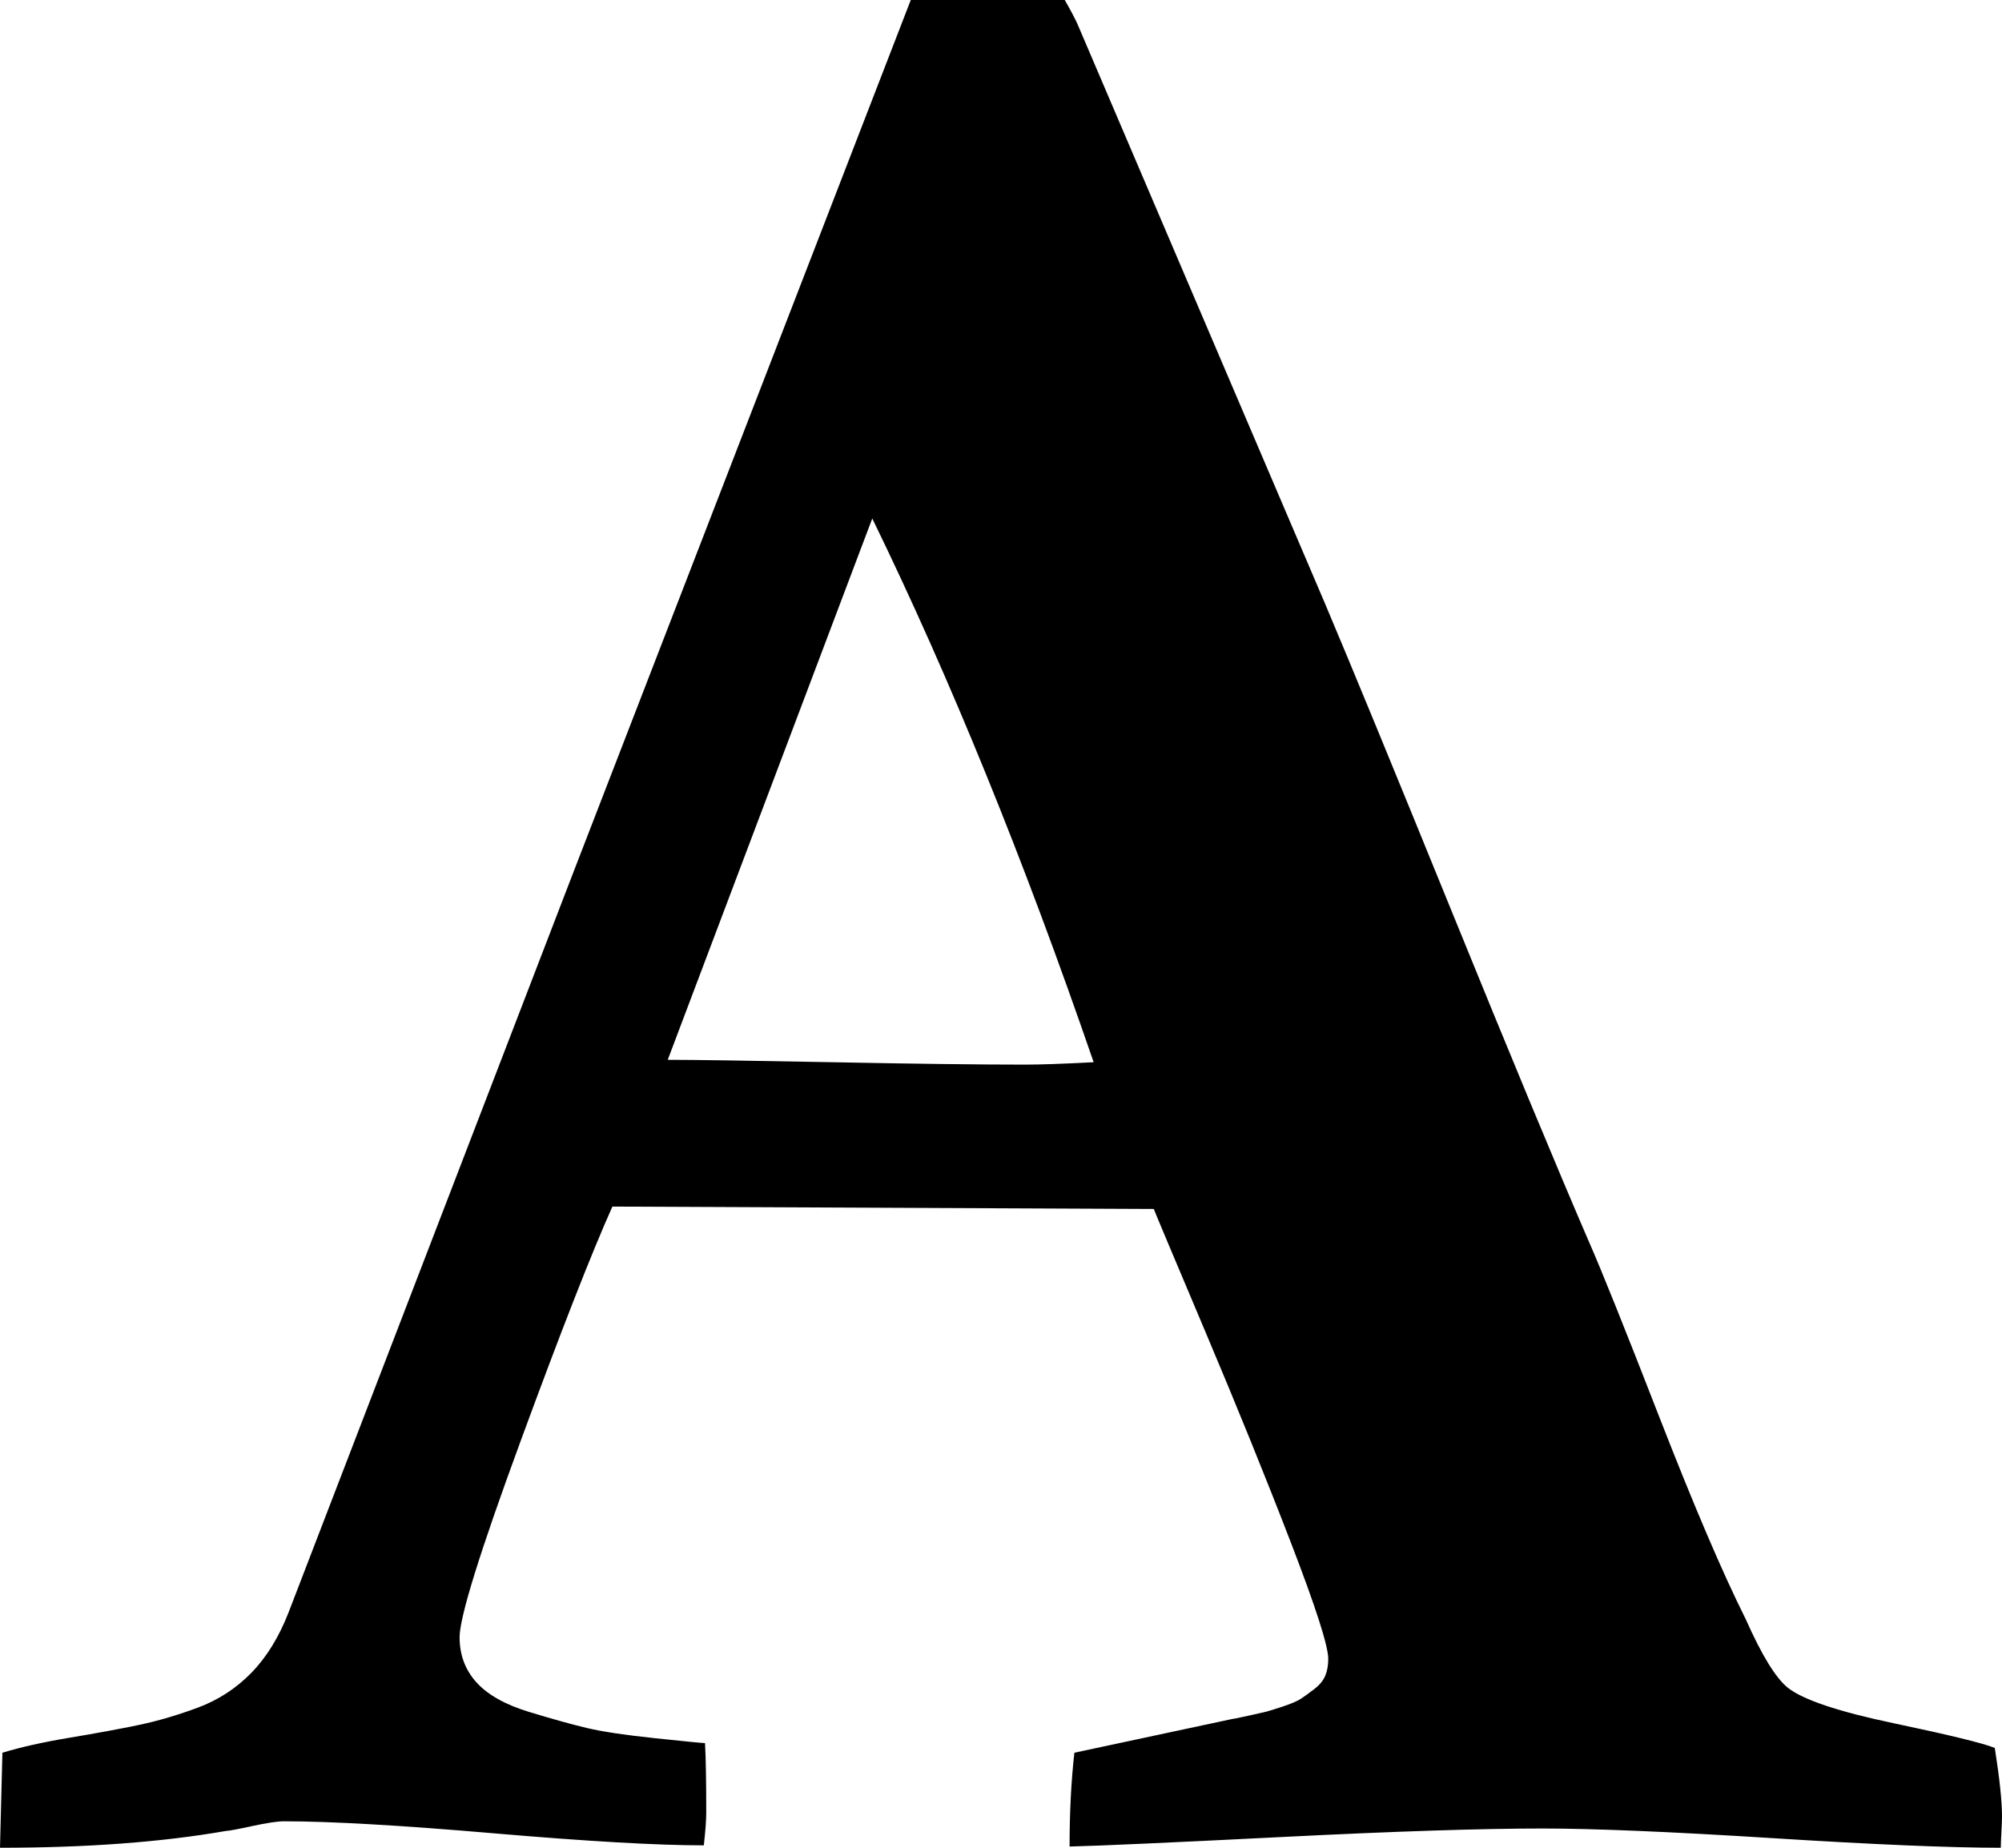 <svg xmlns="http://www.w3.org/2000/svg" viewBox="0 0 1664 1536"><path d="M725 431L555 881q33 0 136.5 2t160.5 2q19 0 57-2-87-253-184-452zM0 1536l2-79q23-7 56-12.5t57-10.5 49.5-14.5 44.5-29 31-50.5l237-616L757 0h128q8 14 11 21l205 480q33 78 106 257.5t114 274.5q15 34 58 144.5t72 168.5q20 45 35 57 19 15 88 29.5t84 20.5q6 38 6 57 0 4-.5 13t-.5 13q-63 0-190-8t-191-8q-76 0-215 7t-178 8q0-43 4-78l131-28q1 0 12.5-2.5t15.5-3.5 14.5-4.5 15-6.5 11-8 9-11 2.5-14q0-16-31-96.5t-72-177.5-42-100l-450-2q-26 58-76.5 195.5T382 1361q0 22 14 37.5t43.5 24.5 48.5 13.5 57 8.5 41 4q1 19 1 58 0 9-2 27-58 0-174.5-10T236 1514q-8 0-26.5 4t-21.5 4q-80 14-188 14z"/></svg>